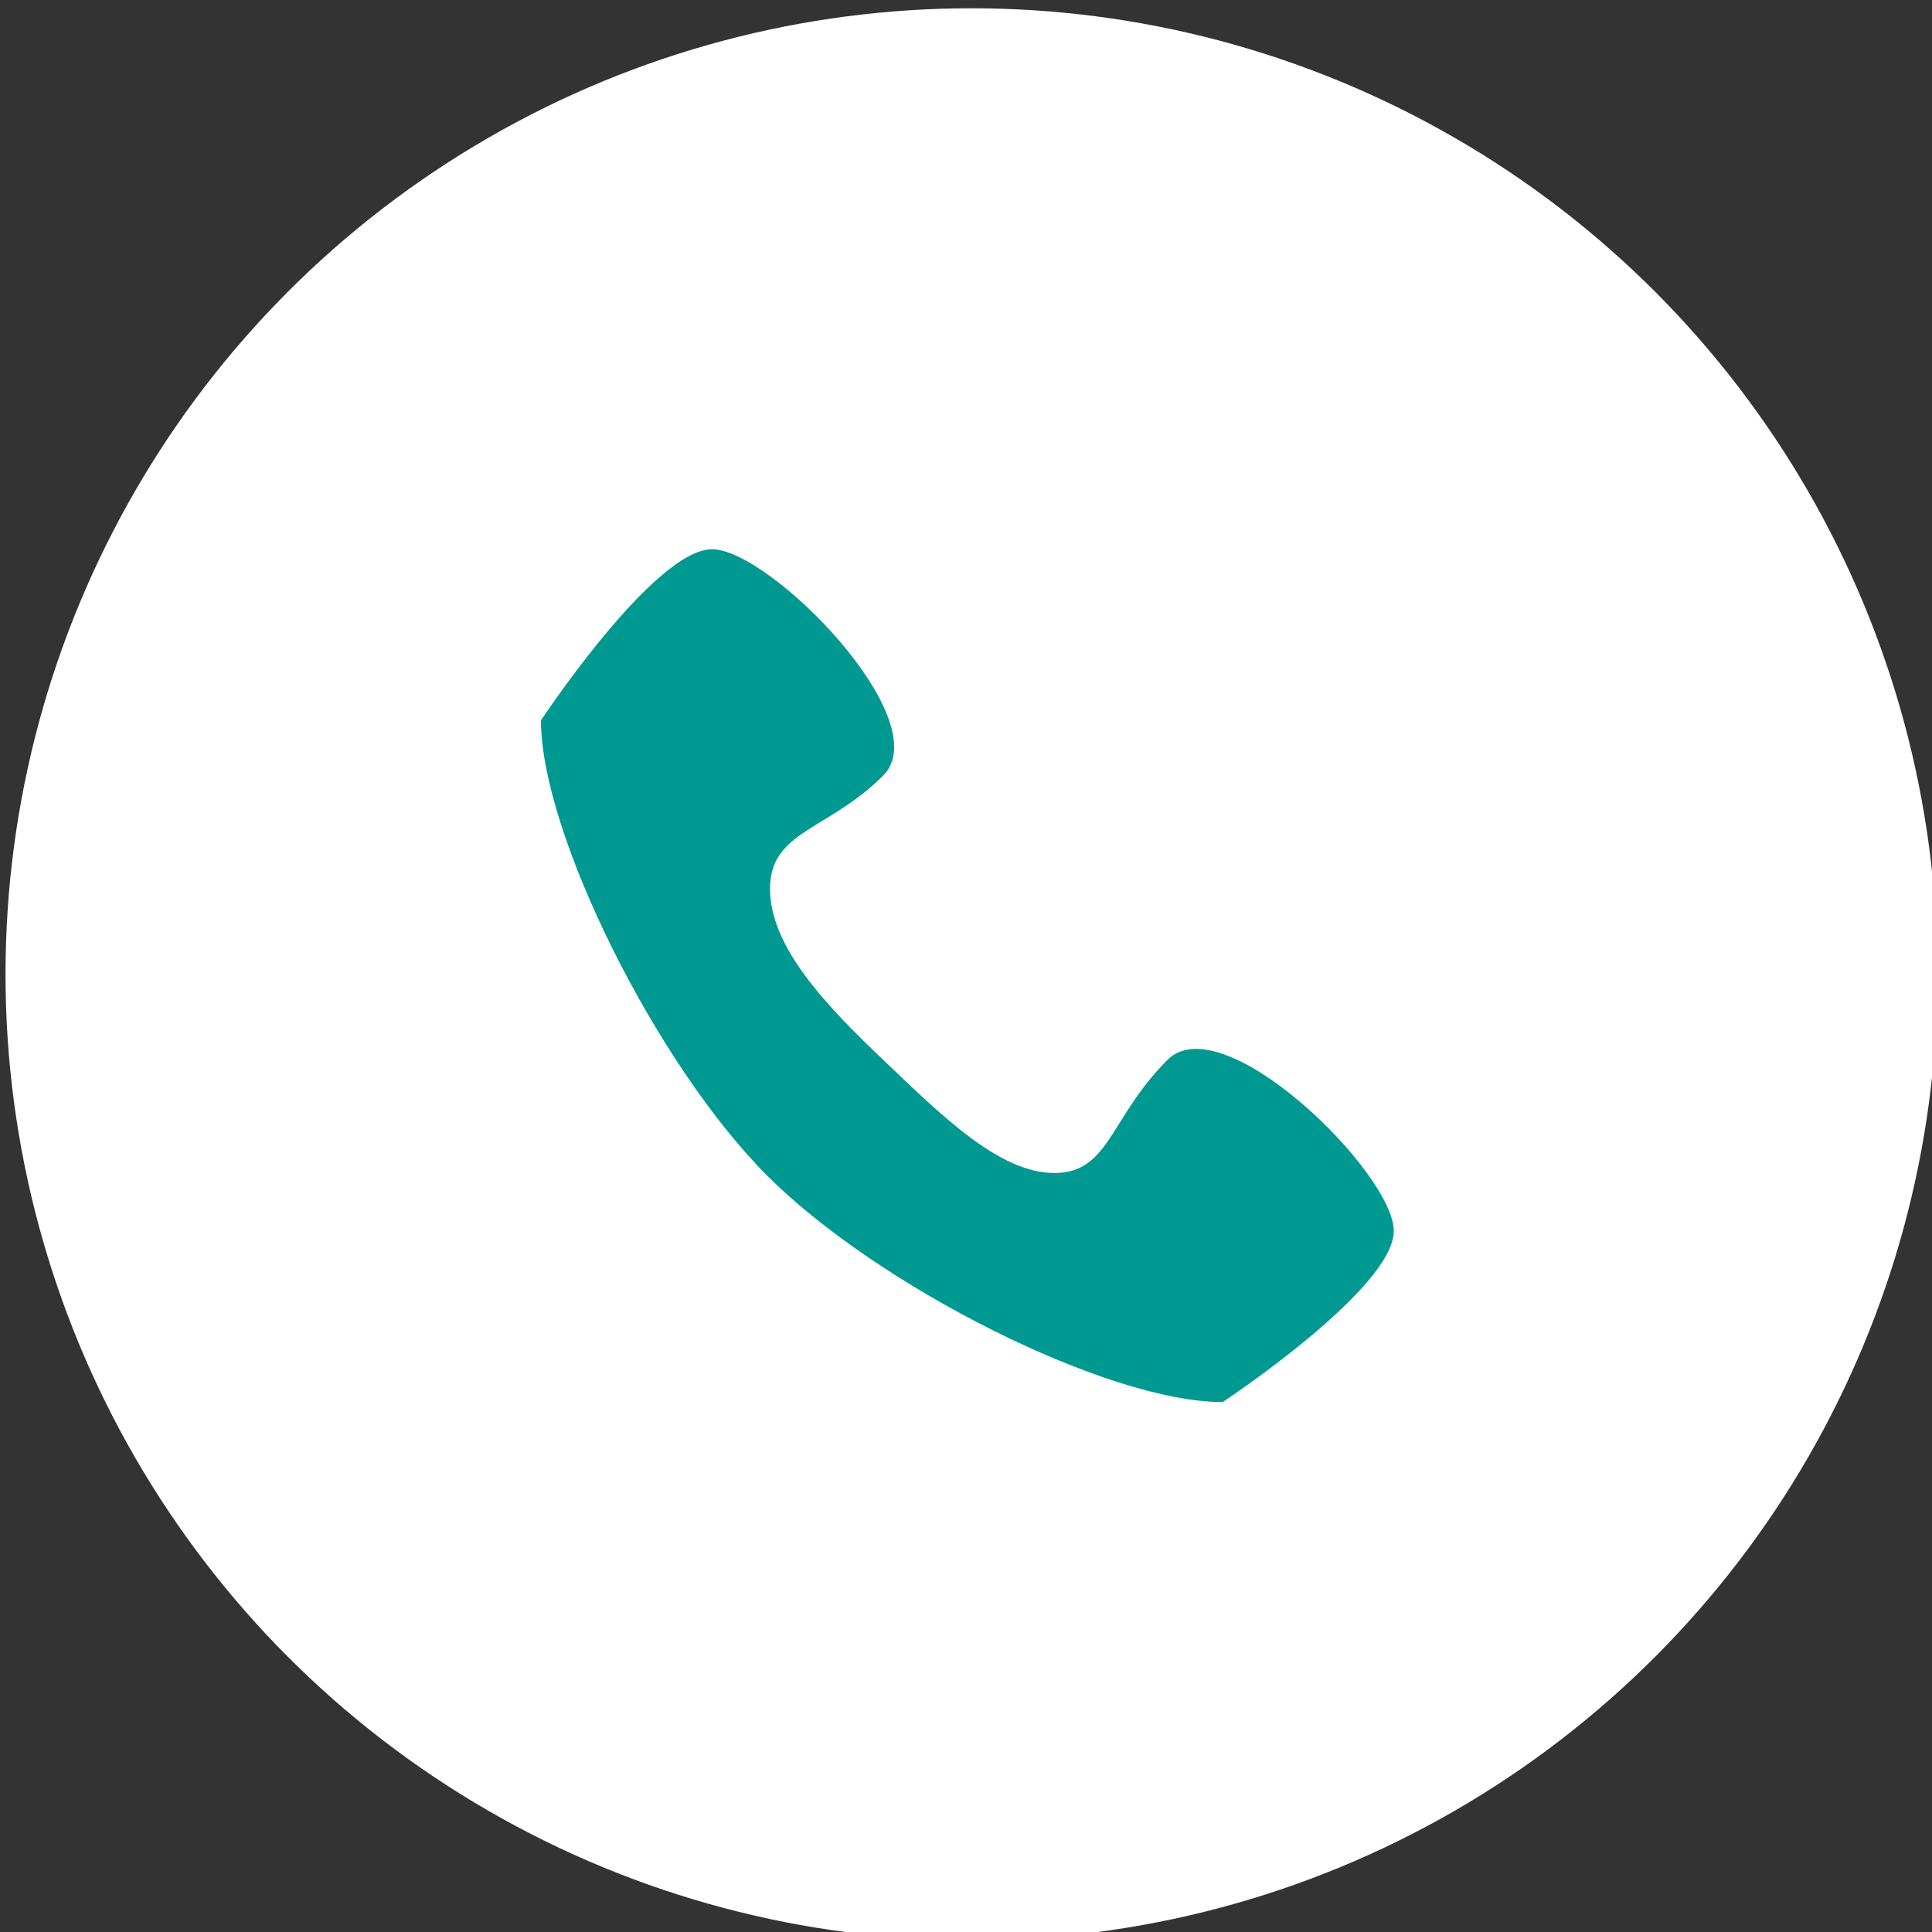 <?xml version="1.0" encoding="UTF-8"?>
<svg xmlns="http://www.w3.org/2000/svg" id="Calque_1" data-name="Calque 1" version="1.1" viewBox="0 0 70 70">
  <rect x="0" y="0" width="70" height="70" fill="#333333" stroke="none"/>
  <defs>
    <style>
      .cls-1 {
        fill: #009992;
      }

      .cls-1, .cls-2, .cls-3 {
        stroke-width: 0px;
      }

      .cls-2 {
        fill: none;
      }

      .cls-3 {
        fill: #fff;
      }
    </style>
  </defs>
  <circle class="cls-3" cx="35.2" cy="35.3" r="35"></circle>
  <path id="Tracé_1" data-name="Tracé 1" class="cls-1" d="M42.3,38.4c-2.1,2.1-2.1,4.1-4.1,4.1s-4.1-2.1-6.2-4.1-4.1-4.1-4.1-6.2,2.1-2.1,4.1-4.1-4.1-8.2-6.2-8.2-6.2,6.2-6.2,6.2c0,4.1,4.2,12.5,8.2,16.5,4,4,12.3,8.2,16.5,8.2,0,0,6.2-4.1,6.2-6.2s-6.2-8.2-8.2-6.2Z"></path>
  <path id="Tracé_2" data-name="Tracé 2" class="cls-2" d="M19.1,19.2h32.2v32.2H19.1V19.2Z"></path>
</svg>
